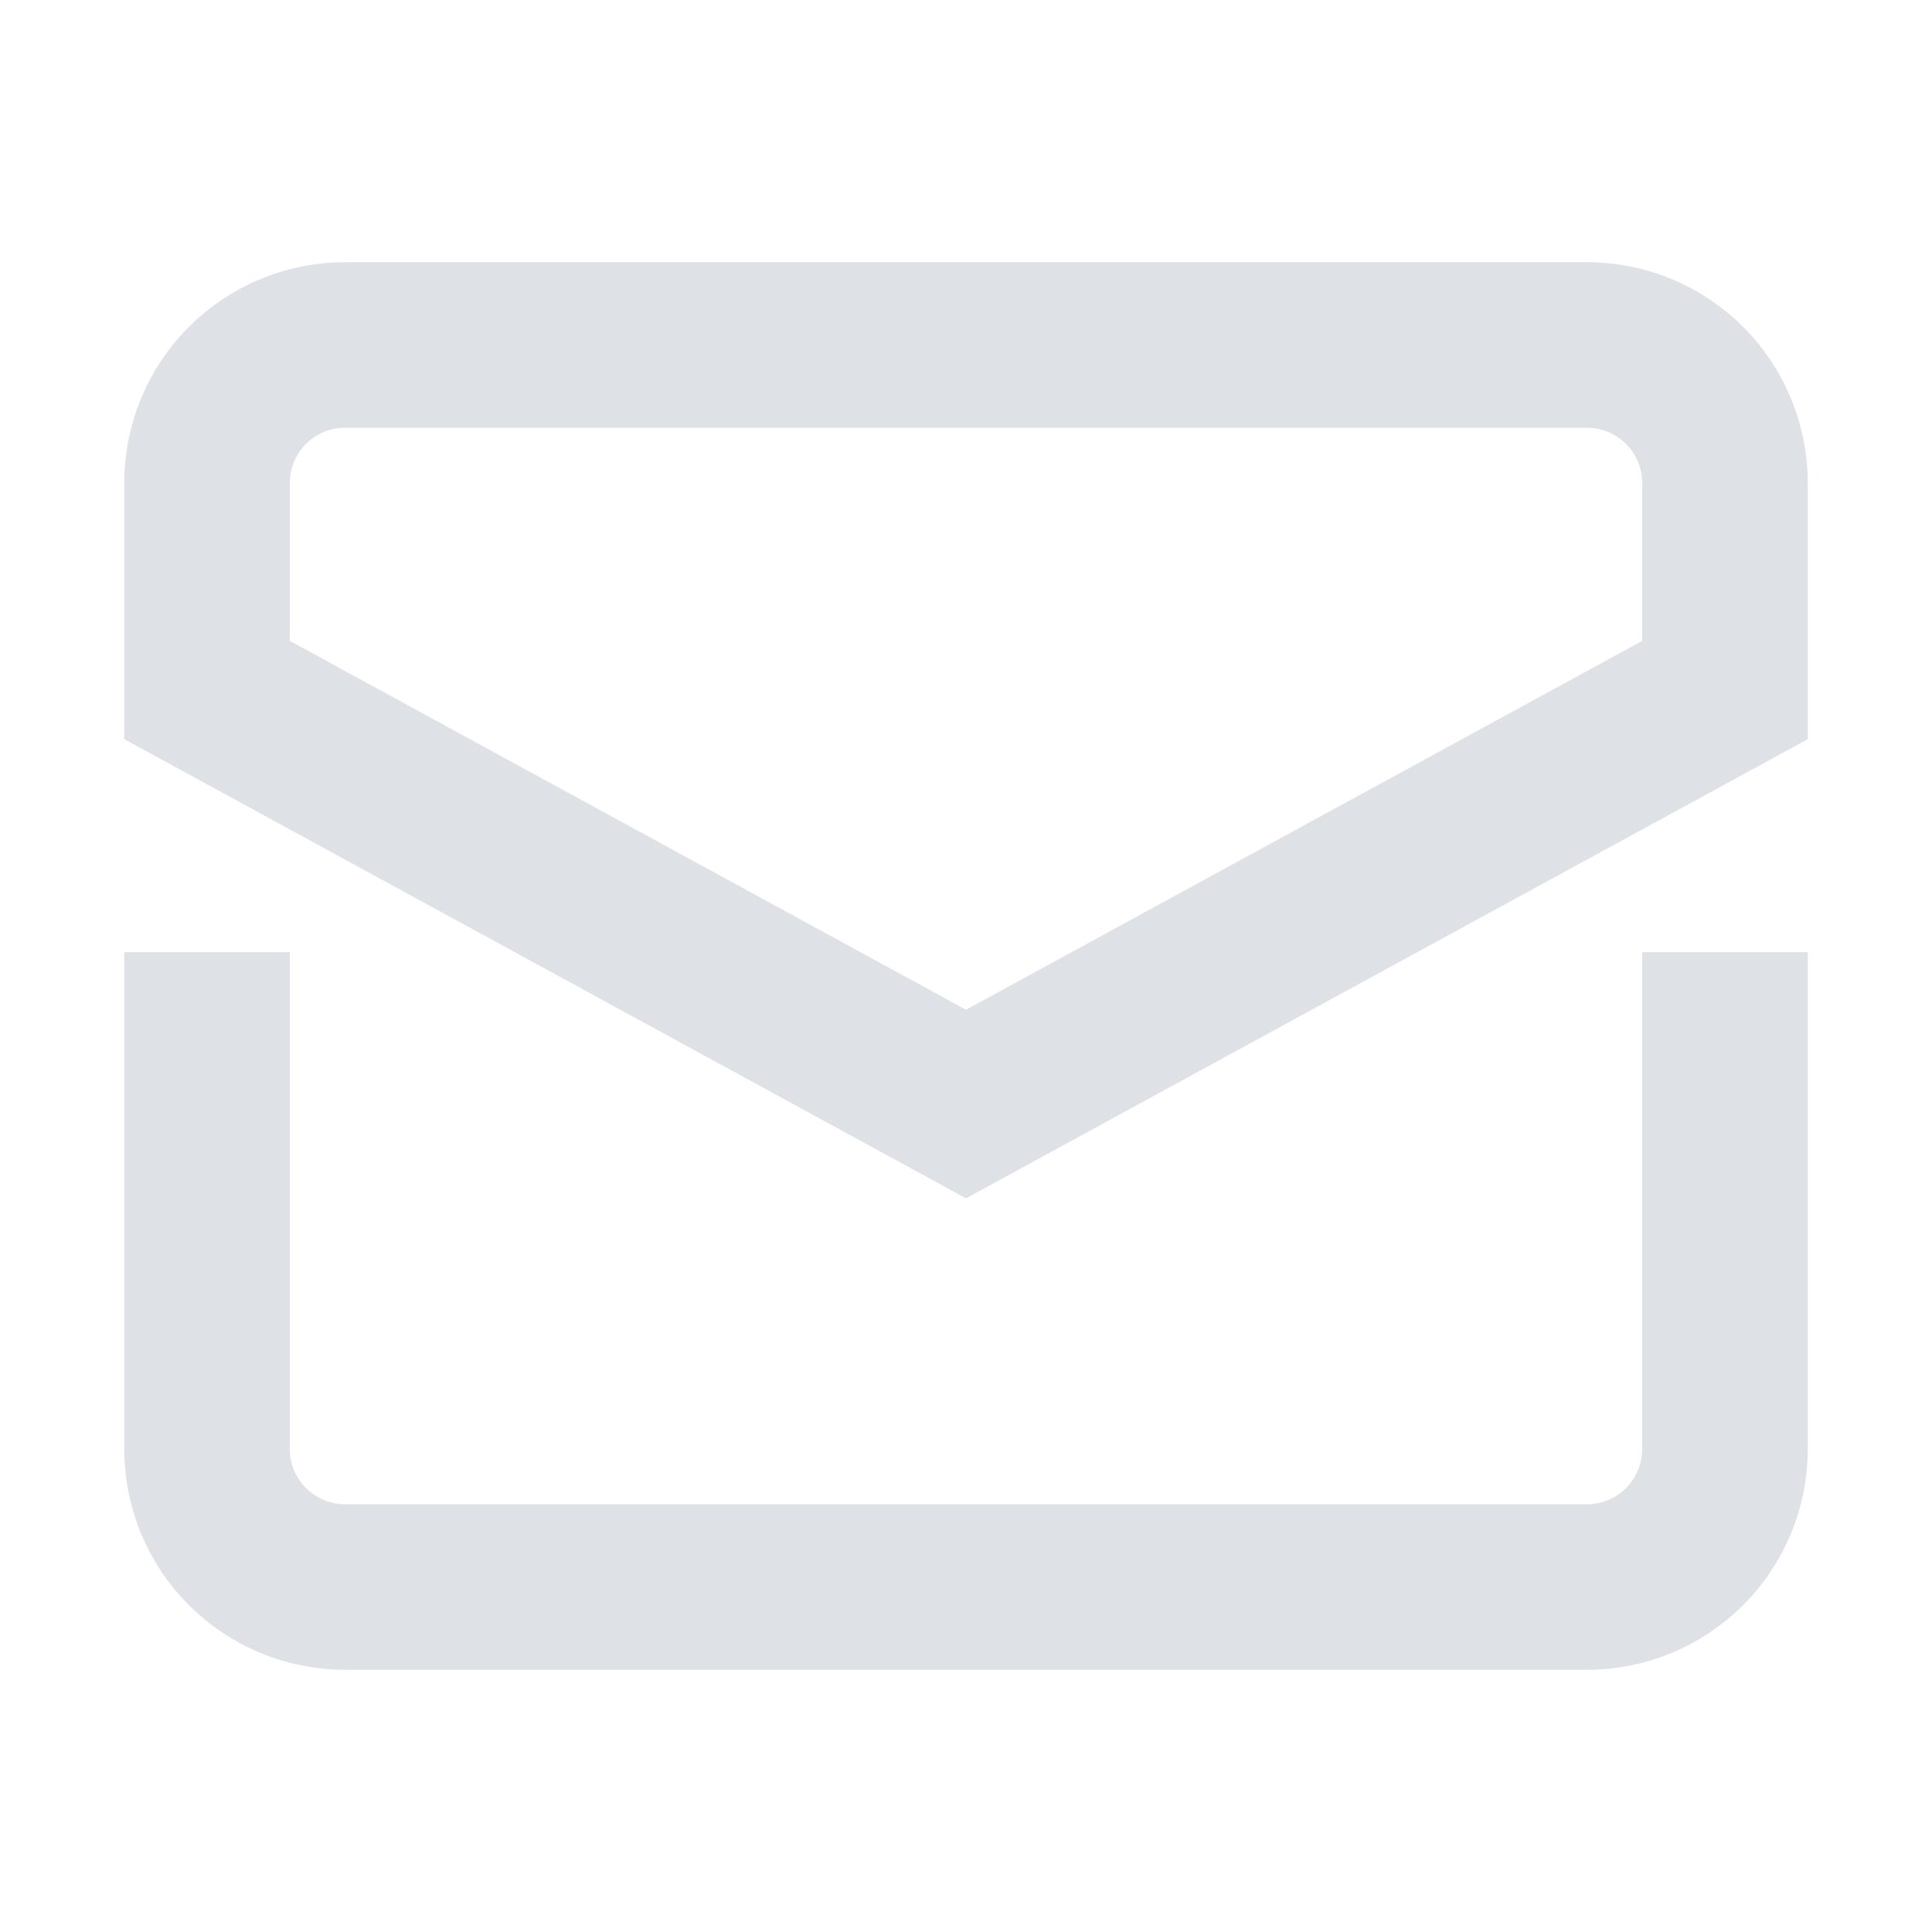 <svg width="20" height="20" viewBox="0 0 20 20" fill="none" xmlns="http://www.w3.org/2000/svg">
<path d="M2.143 10.714L2.143 15C2.143 15.379 2.293 15.742 2.561 16.01C2.829 16.278 3.193 16.429 3.571 16.429L16.428 16.429C16.807 16.429 17.171 16.278 17.439 16.01C17.707 15.742 17.857 15.379 17.857 15V10.714" stroke="#DEE1E6" stroke-width="1.714" stroke-miterlimit="10" stroke-linecap="square"/>
<path d="M17.857 7.143V5C17.857 4.621 17.707 4.258 17.439 3.99C17.171 3.722 16.807 3.571 16.428 3.571L3.571 3.571C3.193 3.571 2.829 3.722 2.561 3.99C2.293 4.258 2.143 4.621 2.143 5L2.143 7.143L10 11.429L17.857 7.143Z" stroke="#DEE1E6" stroke-width="1.714" stroke-miterlimit="10" stroke-linecap="square"/>
</svg>

